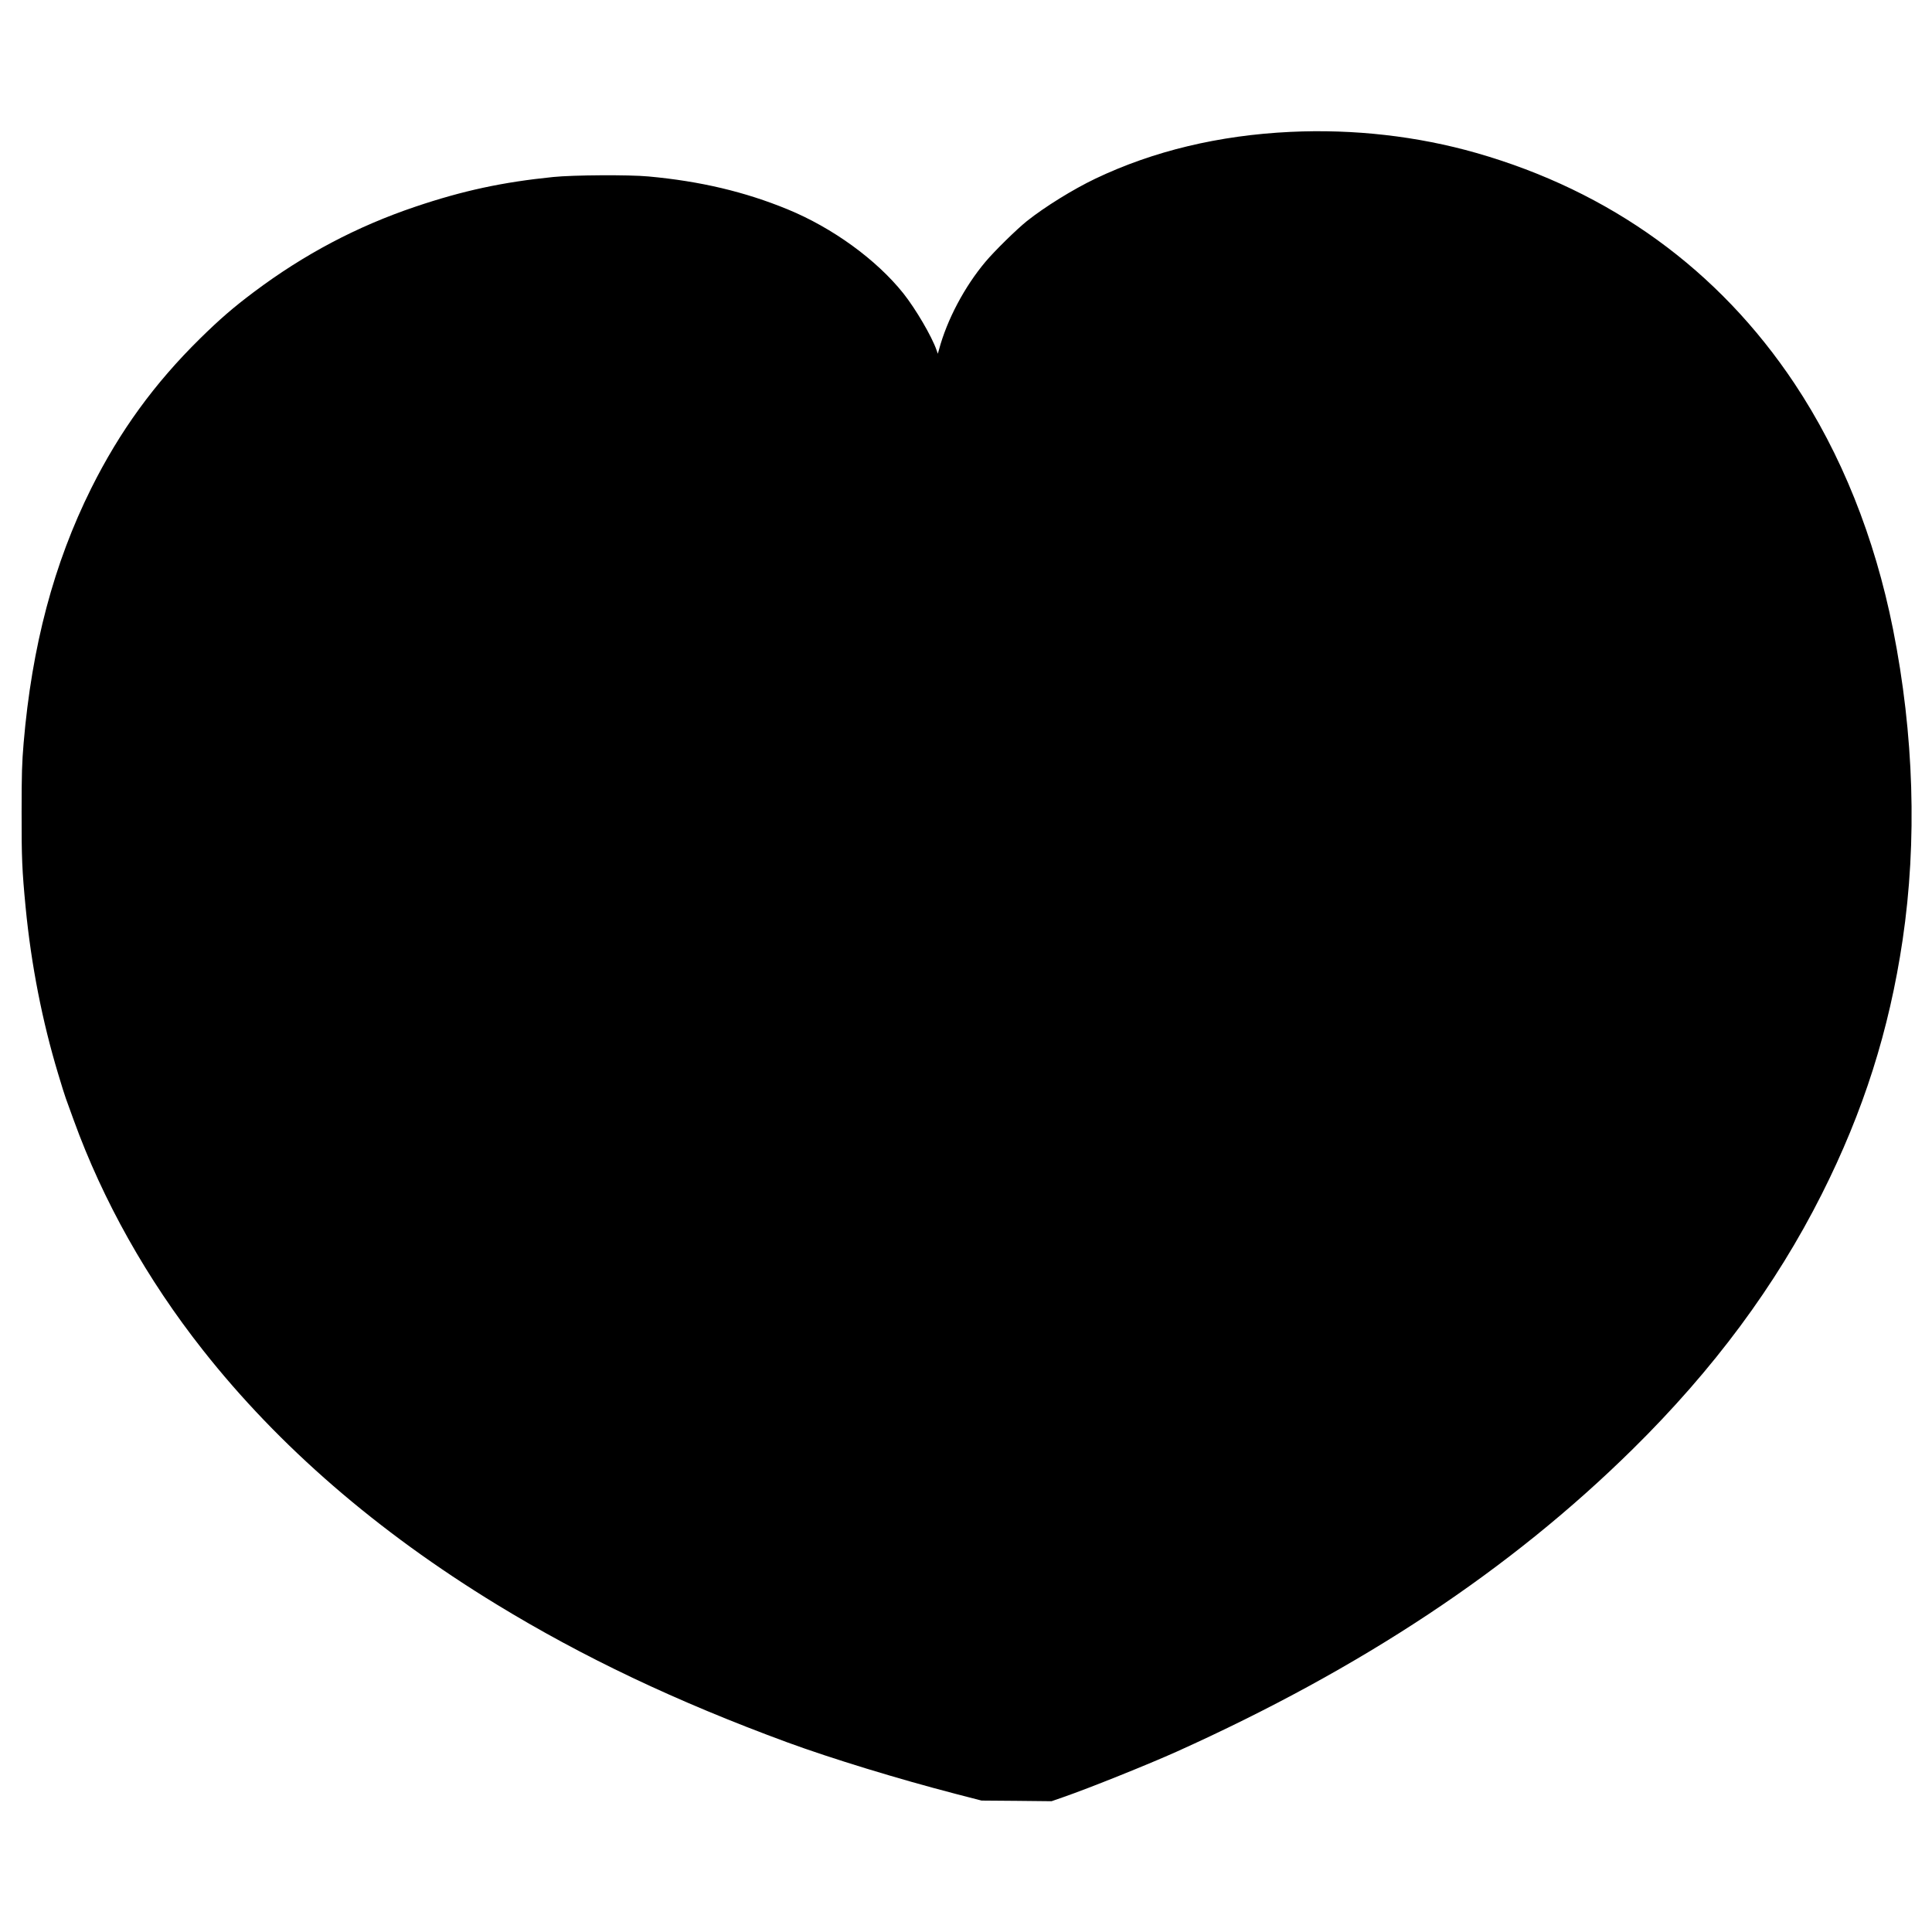 <?xml version="1.0" standalone="no"?>
<!DOCTYPE svg PUBLIC "-//W3C//DTD SVG 20010904//EN"
 "http://www.w3.org/TR/2001/REC-SVG-20010904/DTD/svg10.dtd">
<svg version="1.0" xmlns="http://www.w3.org/2000/svg"
 width="2111pt" height="2111pt" viewBox="0 0 2111 2111"
 preserveAspectRatio="xMidYMid meet">
<g transform="translate(0,2111) scale(0.1,-0.1)"
fill="#000000" stroke="none">
<path d="M14100 19669 c-780 -37 -1498 -209 -2131 -511 -243 -116 -553 -308
-749 -464 -112 -90 -352 -325 -452 -444 -229 -272 -421 -635 -508 -960 l-13
-45 -14 40 c-52 150 -228 450 -363 620 -294 368 -773 716 -1265 918 -468 192
-953 307 -1520 359 -212 20 -826 16 -1040 -6 -554 -56 -986 -149 -1505 -324
-641 -216 -1217 -521 -1765 -932 -224 -168 -372 -296 -589 -509 -499 -491
-877 -1011 -1189 -1636 -409 -821 -649 -1725 -739 -2785 -18 -215 -22 -332
-22 -750 -1 -503 5 -638 44 -1045 61 -629 182 -1245 356 -1821 35 -117 72
-236 83 -265 11 -30 50 -136 86 -237 319 -881 802 -1741 1413 -2515 828 -1050
1900 -1979 3207 -2777 948 -579 1963 -1061 3175 -1507 485 -178 1221 -403
1850 -566 l275 -71 382 -3 383 -4 132 46 c280 97 929 358 1236 496 2023 912
3646 1988 4981 3304 883 870 1563 1787 2066 2786 456 905 737 1789 884 2779
160 1081 124 2245 -105 3395 -201 1007 -566 1917 -1077 2685 -828 1243 -2011
2100 -3477 2519 -640 183 -1340 263 -2030 230z"/>
</g>
</svg>

